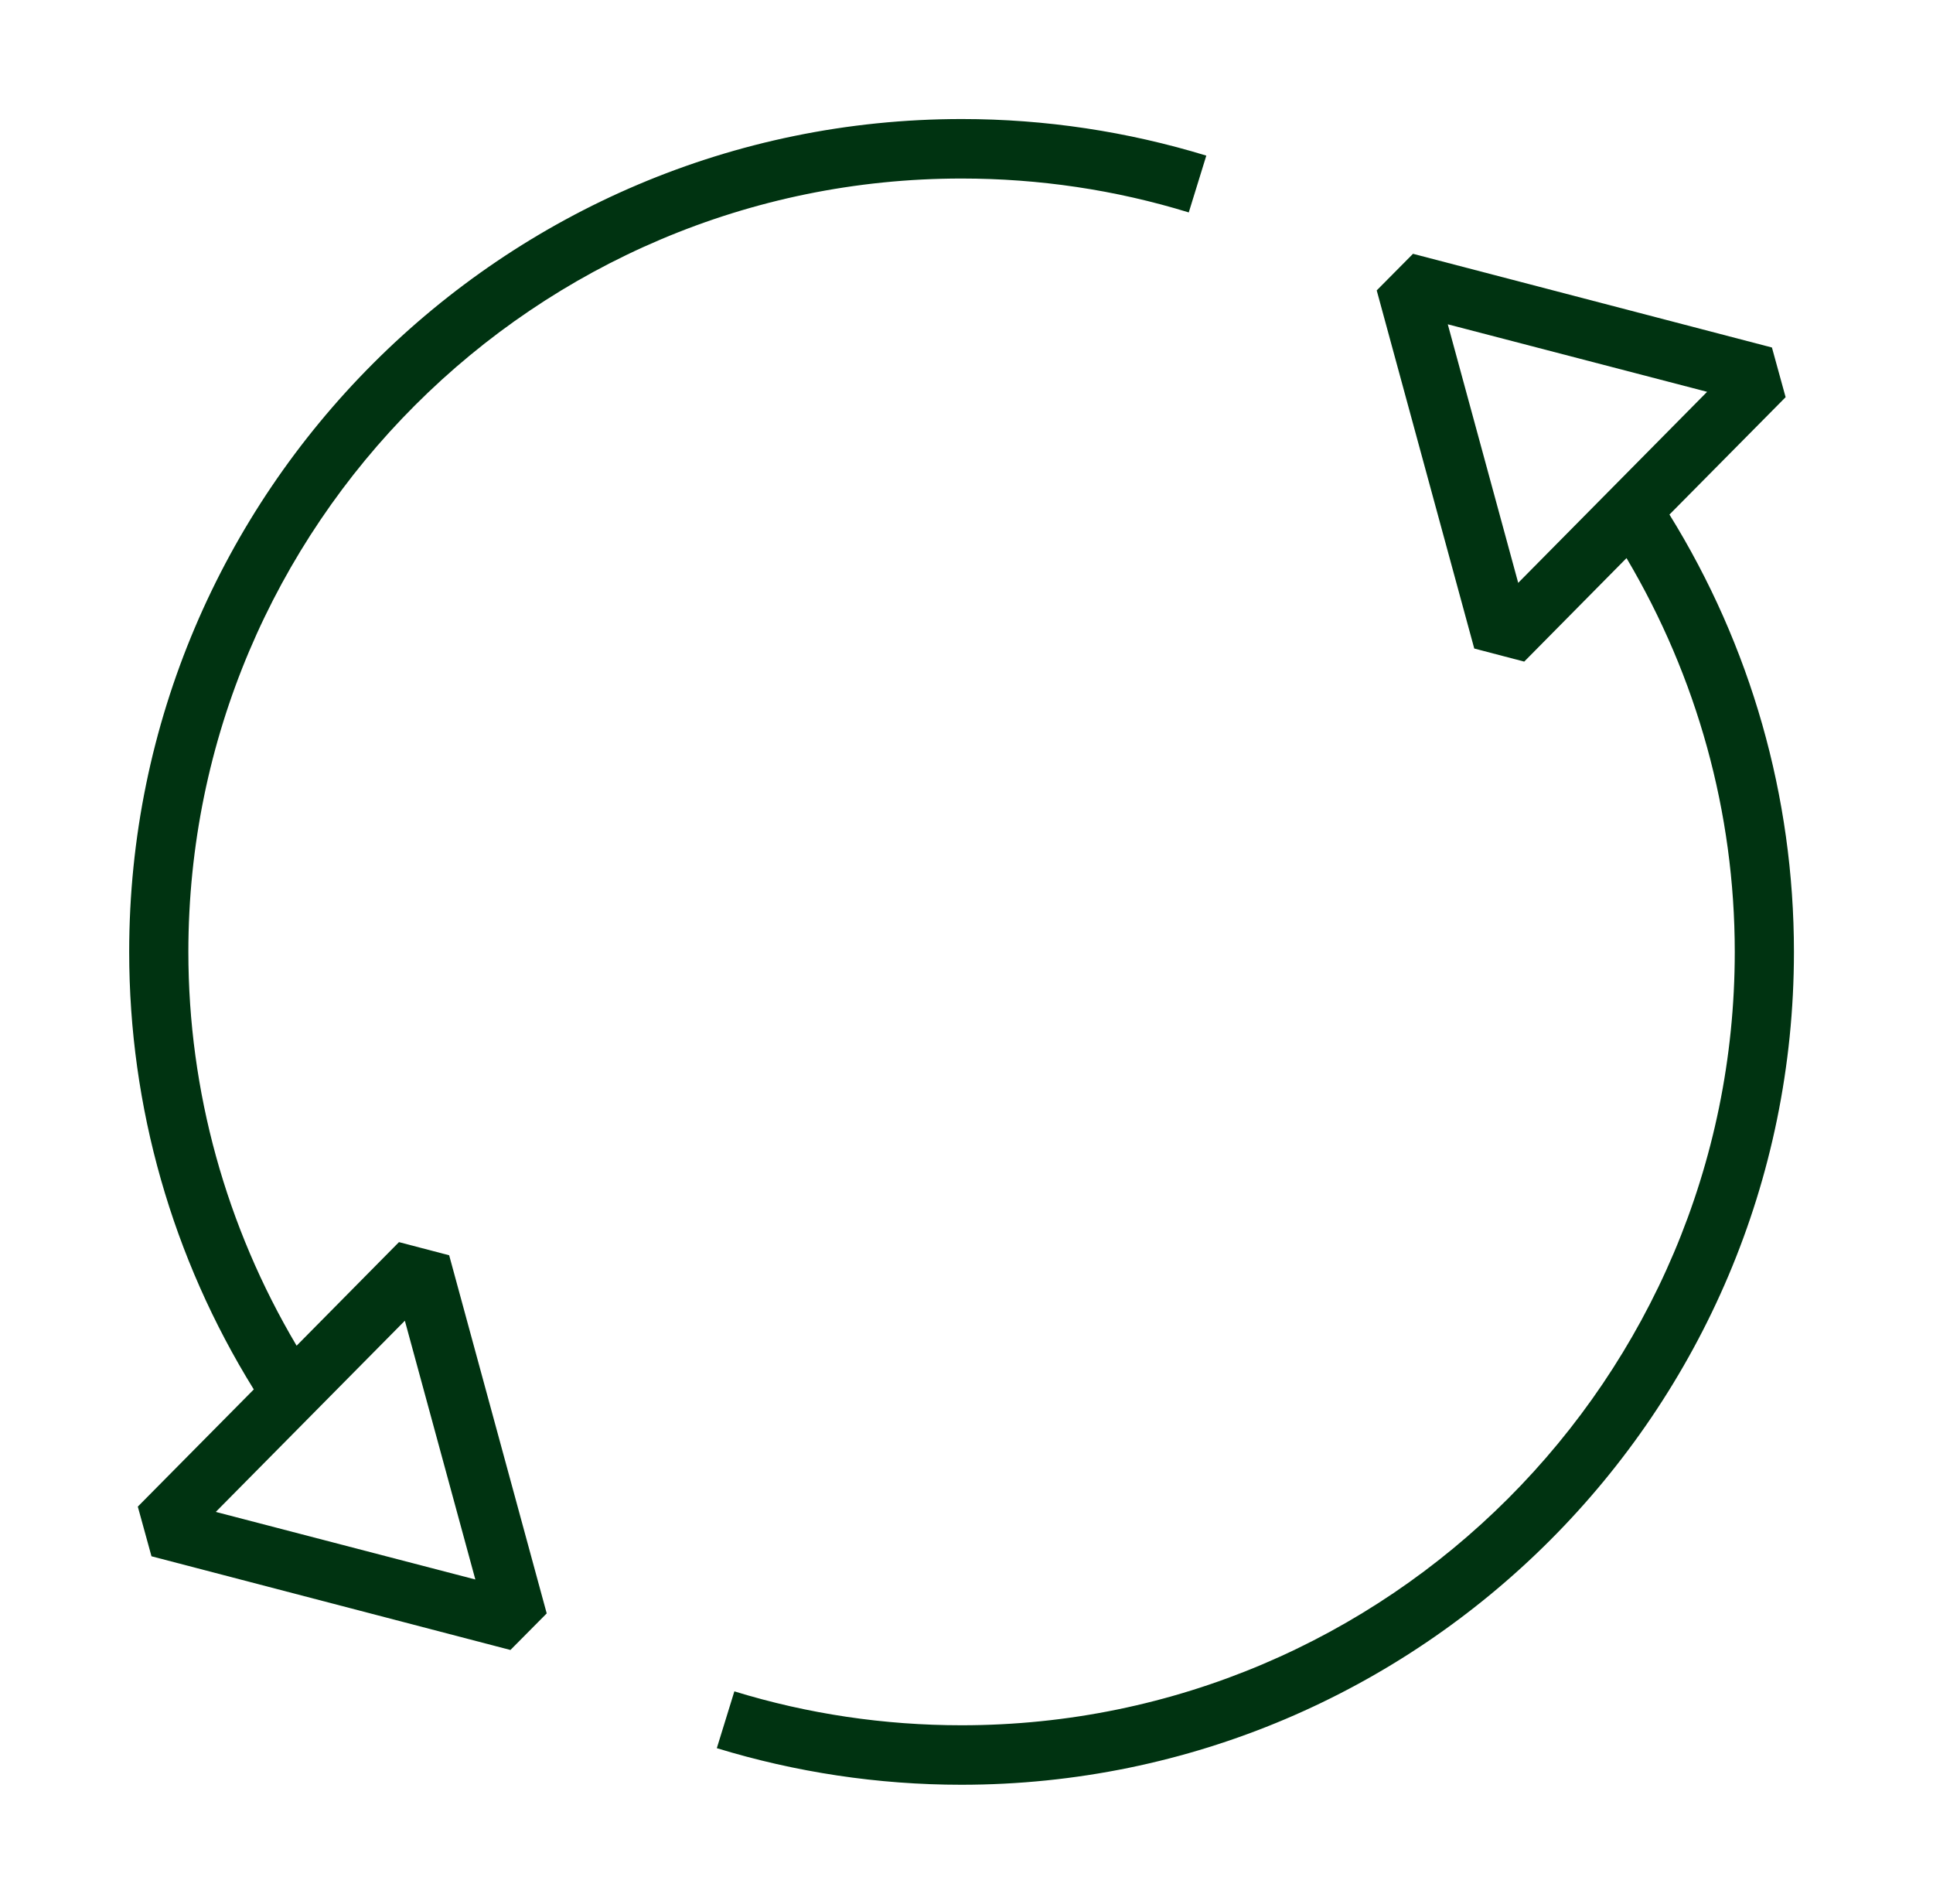 <svg width="65" height="64" viewBox="0 0 65 64" fill="none" xmlns="http://www.w3.org/2000/svg">
<g id="Brand Icons">
<path id="Vector" d="M13.414 41.762L9.974 45.242C7.604 41.242 6.334 36.692 6.334 32.002C6.334 17.662 17.994 6.002 32.334 6.002C34.934 6.002 37.504 6.382 39.974 7.142L40.564 5.232C37.914 4.422 35.144 4.002 32.344 4.002C16.904 4.002 4.344 16.562 4.344 32.002C4.344 37.222 5.794 42.292 8.534 46.712L4.634 50.652L5.094 52.322L17.164 55.472L18.384 54.242L15.104 42.202L13.424 41.762H13.414ZM7.264 50.822L13.614 44.402L15.984 53.102L7.264 50.832V50.822Z" fill="#003311"/>
<path id="Vector_2" d="M56.144 17.293L60.044 13.353L59.584 11.683L47.514 8.533L46.294 9.763L49.574 21.803L51.254 22.243L54.694 18.763C57.064 22.763 58.334 27.313 58.334 32.003C58.334 46.343 46.674 58.003 32.334 58.003C29.734 58.003 27.164 57.623 24.694 56.863L24.104 58.773C26.754 59.583 29.524 60.003 32.324 60.003C47.764 60.003 60.324 47.443 60.324 32.003C60.324 26.783 58.874 21.713 56.134 17.293H56.144ZM51.054 19.603L48.684 10.903L57.404 13.173L51.054 19.593V19.603Z" fill="#003311"/>
</g>
</svg>
